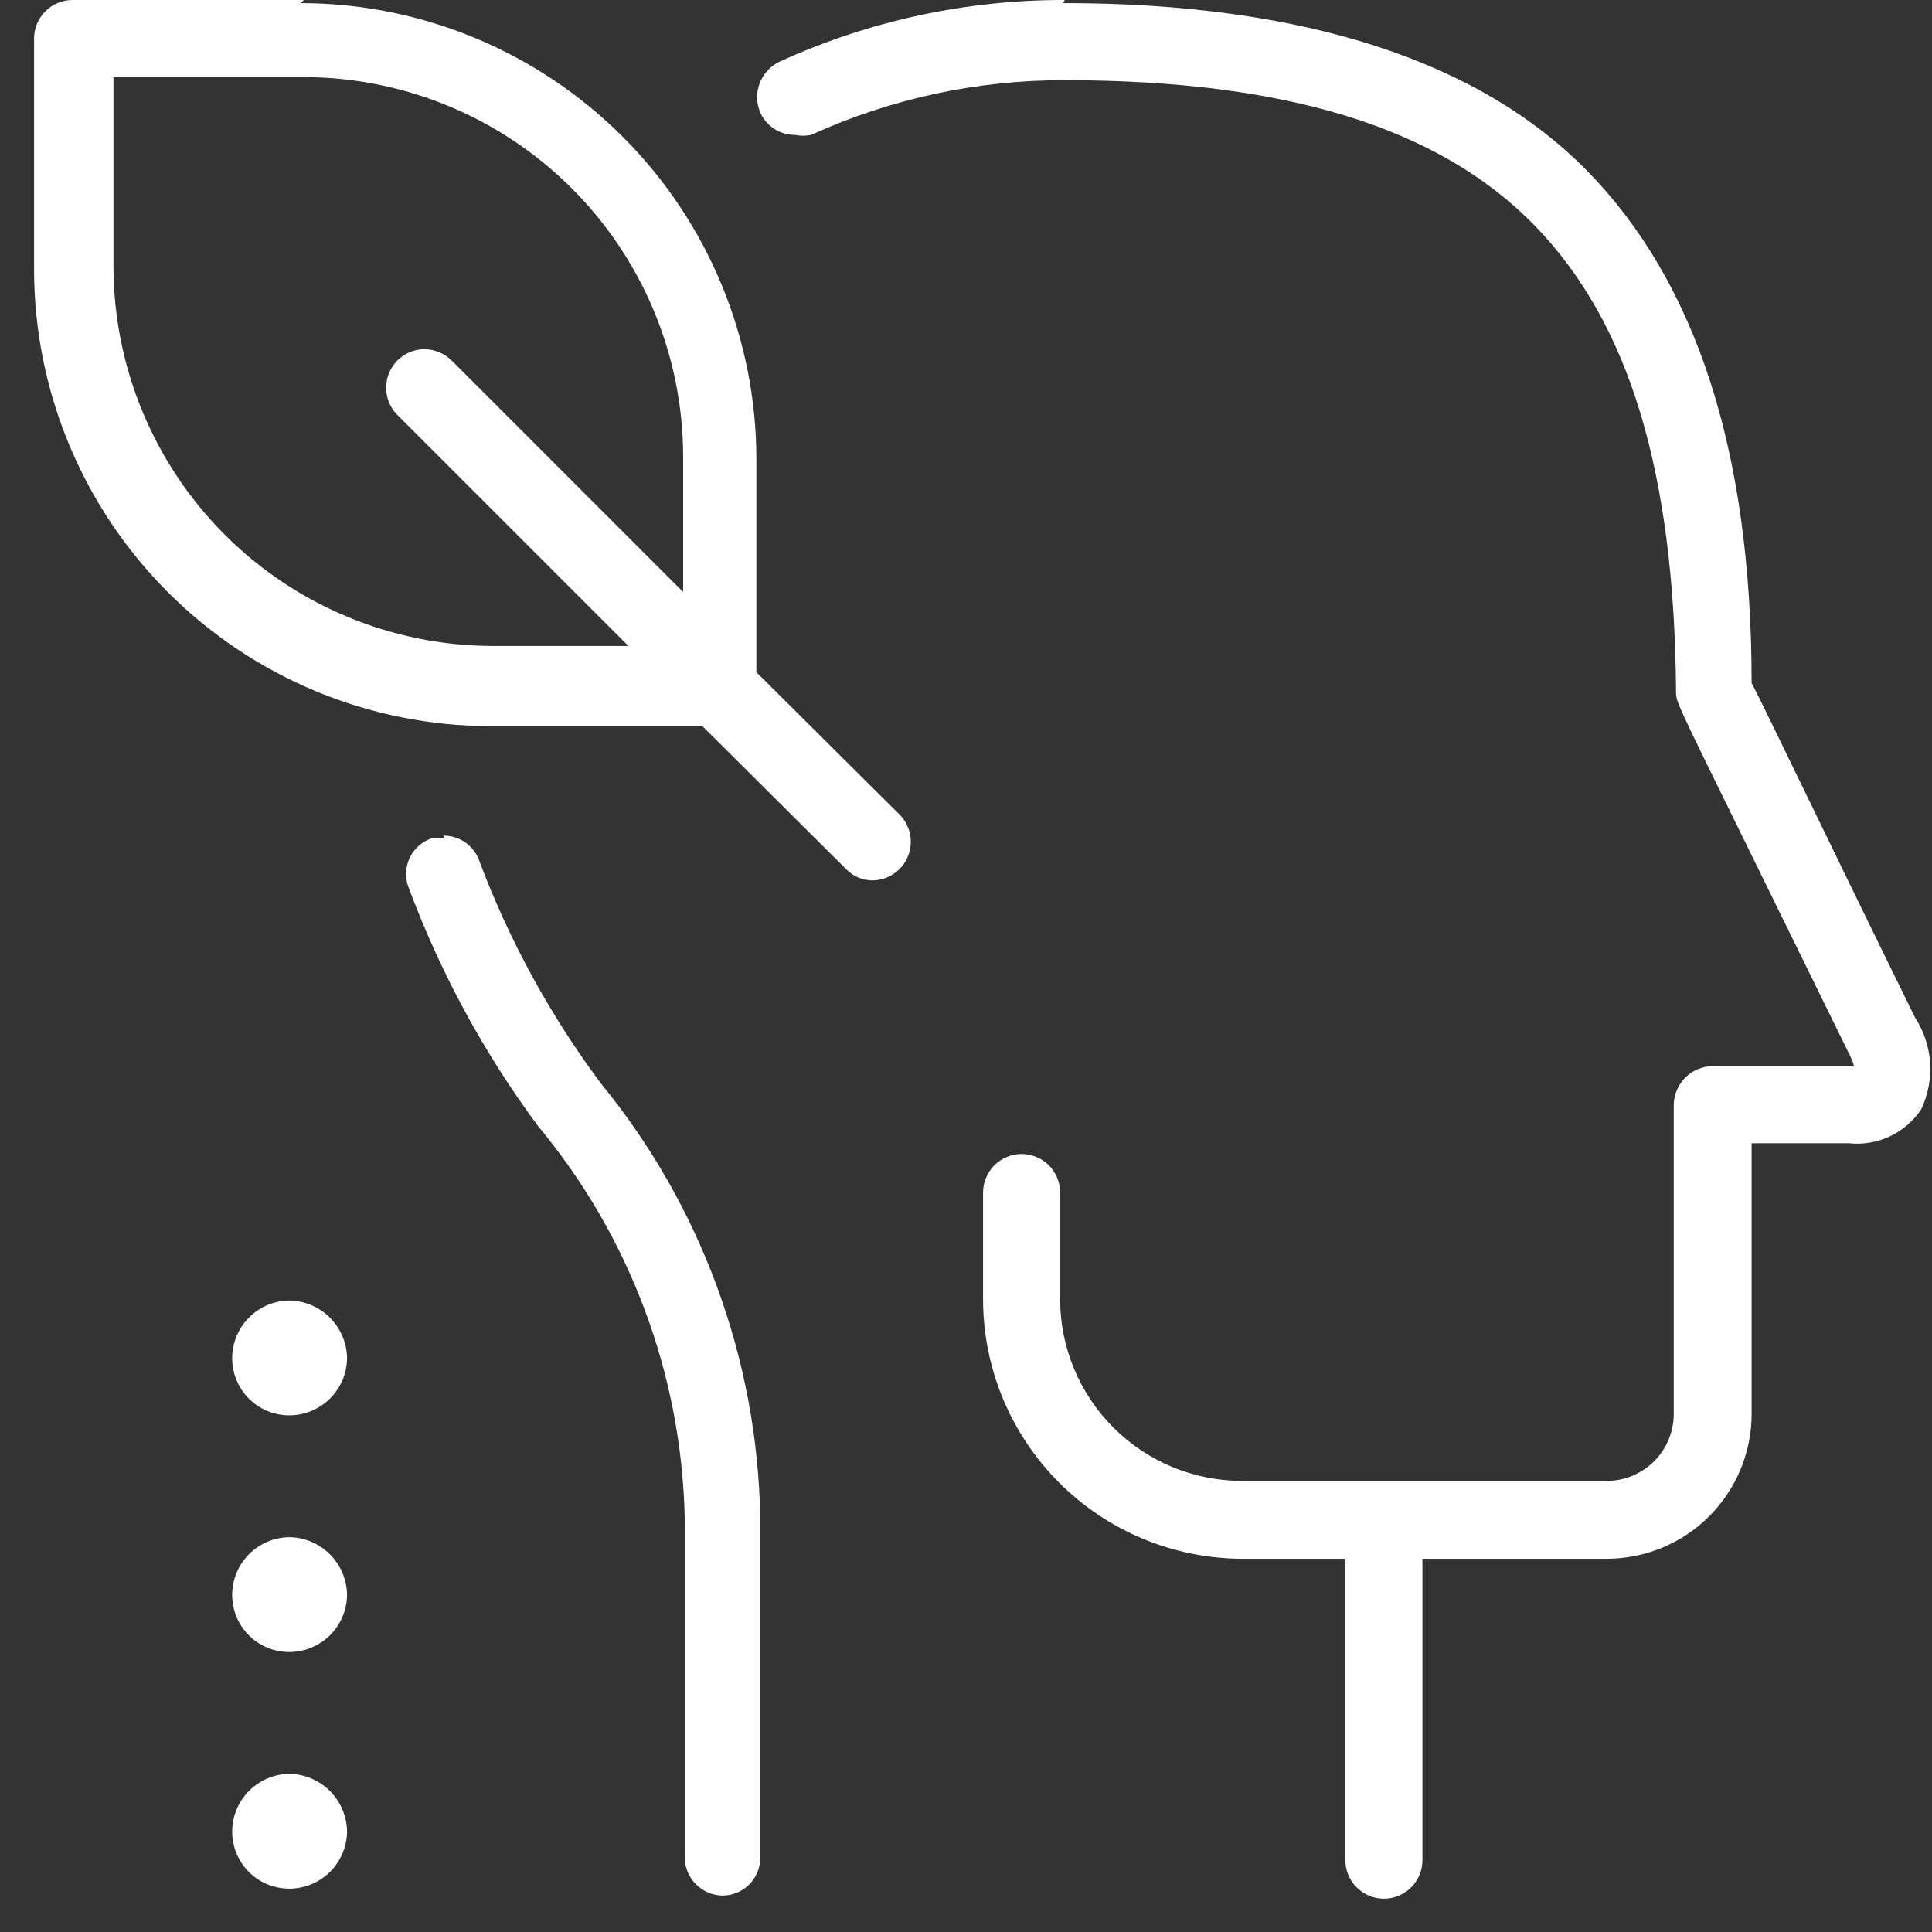 <svg width="52" height="52" viewBox="0 0 52 52" fill="none" xmlns="http://www.w3.org/2000/svg">
<rect x="0" y="0" width="52" height="52" fill="#333333" stroke="none"/>
<path d="M8.179 0H1.954C1.679 0 1.415 0.109 1.221 0.304C1.026 0.498 0.917 0.762 0.917 1.037V7.262C0.922 10.518 2.218 13.639 4.521 15.941C6.823 18.244 9.944 19.54 13.2 19.545H18.906L22.765 23.384C22.858 23.483 22.97 23.562 23.095 23.616C23.221 23.67 23.355 23.697 23.491 23.695C23.694 23.692 23.892 23.63 24.06 23.515C24.228 23.401 24.359 23.24 24.436 23.052C24.513 22.865 24.534 22.658 24.495 22.459C24.456 22.26 24.36 22.076 24.218 21.931L20.358 18.093V12.366C20.358 9.112 19.067 5.991 16.768 3.688C14.469 1.385 11.35 0.089 8.096 0.083L8.179 0ZM13.283 17.387C10.574 17.387 7.975 16.312 6.057 14.399C4.14 12.485 3.06 9.888 3.054 7.179V2.075H8.179C10.885 2.08 13.478 3.158 15.391 5.071C17.305 6.984 18.382 9.577 18.387 12.283V15.935L12.163 9.71C11.965 9.512 11.696 9.4 11.416 9.399C11.213 9.402 11.015 9.464 10.847 9.578C10.679 9.693 10.548 9.854 10.471 10.041C10.394 10.229 10.373 10.436 10.412 10.635C10.451 10.834 10.547 11.018 10.69 11.163L16.914 17.387H13.283Z" fill="white"/>
<path d="M7.785 41.373C7.376 41.378 6.985 41.545 6.698 41.836C6.41 42.127 6.249 42.52 6.249 42.929C6.249 43.336 6.411 43.727 6.699 44.015C6.987 44.303 7.378 44.464 7.785 44.464C8.194 44.464 8.587 44.303 8.878 44.016C9.169 43.728 9.336 43.338 9.341 42.929C9.336 42.518 9.17 42.125 8.879 41.834C8.589 41.544 8.196 41.378 7.785 41.373Z" fill="white"/>
<path d="M7.785 47.743C7.376 47.748 6.985 47.914 6.698 48.206C6.41 48.497 6.249 48.89 6.249 49.299C6.249 49.706 6.411 50.097 6.699 50.385C6.987 50.672 7.378 50.834 7.785 50.834C8.194 50.834 8.587 50.673 8.878 50.386C9.169 50.098 9.336 49.708 9.341 49.299C9.336 48.888 9.17 48.495 8.879 48.204C8.589 47.914 8.196 47.748 7.785 47.743Z" fill="white"/>
<path d="M7.785 35.003C7.376 35.008 6.985 35.175 6.698 35.466C6.41 35.757 6.249 36.15 6.249 36.559C6.249 36.966 6.411 37.357 6.699 37.645C6.987 37.933 7.378 38.094 7.785 38.094C8.194 38.094 8.587 37.933 8.878 37.646C9.169 37.359 9.336 36.968 9.341 36.559C9.336 36.148 9.17 35.755 8.879 35.465C8.589 35.174 8.196 35.008 7.785 35.003Z" fill="white"/>
<path d="M11.955 22.553H11.644C11.515 22.594 11.396 22.659 11.293 22.745C11.19 22.832 11.105 22.938 11.043 23.058C10.981 23.178 10.944 23.308 10.933 23.443C10.922 23.577 10.938 23.712 10.98 23.84C11.836 26.153 13.017 28.333 14.486 30.314C16.949 33.275 18.339 36.982 18.429 40.833C18.429 42.472 18.429 47.41 18.429 49.962C18.426 50.099 18.45 50.234 18.5 50.361C18.549 50.488 18.623 50.604 18.718 50.702C18.812 50.8 18.925 50.879 19.05 50.934C19.175 50.988 19.309 51.018 19.445 51.02C19.579 51.02 19.711 50.994 19.834 50.943C19.958 50.892 20.07 50.817 20.164 50.723C20.259 50.628 20.334 50.516 20.385 50.393C20.436 50.27 20.462 50.137 20.462 50.004C20.462 47.41 20.462 42.451 20.462 40.833C20.382 36.568 18.869 32.453 16.167 29.152C14.809 27.328 13.712 25.324 12.91 23.197C12.843 22.991 12.713 22.811 12.538 22.684C12.362 22.557 12.151 22.49 11.934 22.491L11.955 22.553Z" fill="white"/>
<path d="M28.658 5.07457e-05C26.009 -0.006 23.39 0.56 20.981 1.66C20.735 1.777 20.543 1.985 20.446 2.24C20.35 2.496 20.355 2.778 20.462 3.029C20.543 3.209 20.674 3.362 20.84 3.469C21.005 3.576 21.199 3.632 21.396 3.631C21.54 3.661 21.688 3.661 21.831 3.631C23.974 2.654 26.303 2.152 28.658 2.158C34.592 2.158 38.721 3.424 41.294 6.059C43.867 8.694 45.07 12.74 45.111 18.632C45.111 18.881 45.111 18.881 46.896 22.512L49.738 28.301C49.806 28.427 49.861 28.559 49.904 28.695H46.087C45.813 28.701 45.552 28.812 45.359 29.005C45.166 29.198 45.054 29.459 45.049 29.733V38.032C45.052 38.273 45.007 38.511 44.916 38.734C44.825 38.957 44.691 39.159 44.521 39.33C44.35 39.5 44.148 39.634 43.925 39.725C43.703 39.816 43.464 39.861 43.223 39.858H33.43C32.135 39.858 30.892 39.345 29.975 38.431C29.057 37.517 28.539 36.277 28.533 34.982V32.098C28.533 31.823 28.424 31.559 28.23 31.364C28.035 31.17 27.771 31.061 27.496 31.061C27.221 31.061 26.957 31.17 26.762 31.364C26.568 31.559 26.459 31.823 26.459 32.098V35.003C26.469 36.847 27.208 38.611 28.514 39.913C29.819 41.215 31.586 41.948 33.43 41.954H36.21V50.066C36.21 50.342 36.32 50.605 36.514 50.8C36.709 50.994 36.973 51.104 37.248 51.104C37.523 51.104 37.787 50.994 37.981 50.8C38.176 50.605 38.285 50.342 38.285 50.066V41.954H43.244C44.279 41.954 45.271 41.543 46.002 40.811C46.734 40.08 47.145 39.087 47.145 38.053V30.77H49.759C50.137 30.811 50.518 30.748 50.862 30.587C51.206 30.426 51.499 30.173 51.709 29.857C51.895 29.466 51.978 29.033 51.949 28.601C51.92 28.169 51.78 27.751 51.544 27.388C49.116 22.45 47.518 19.089 47.145 18.383C47.145 12.055 45.609 7.553 42.725 4.606C39.841 1.66 35.131 0.083 28.616 0.083L28.658 5.07457e-05Z" fill="white"/>
</svg>
